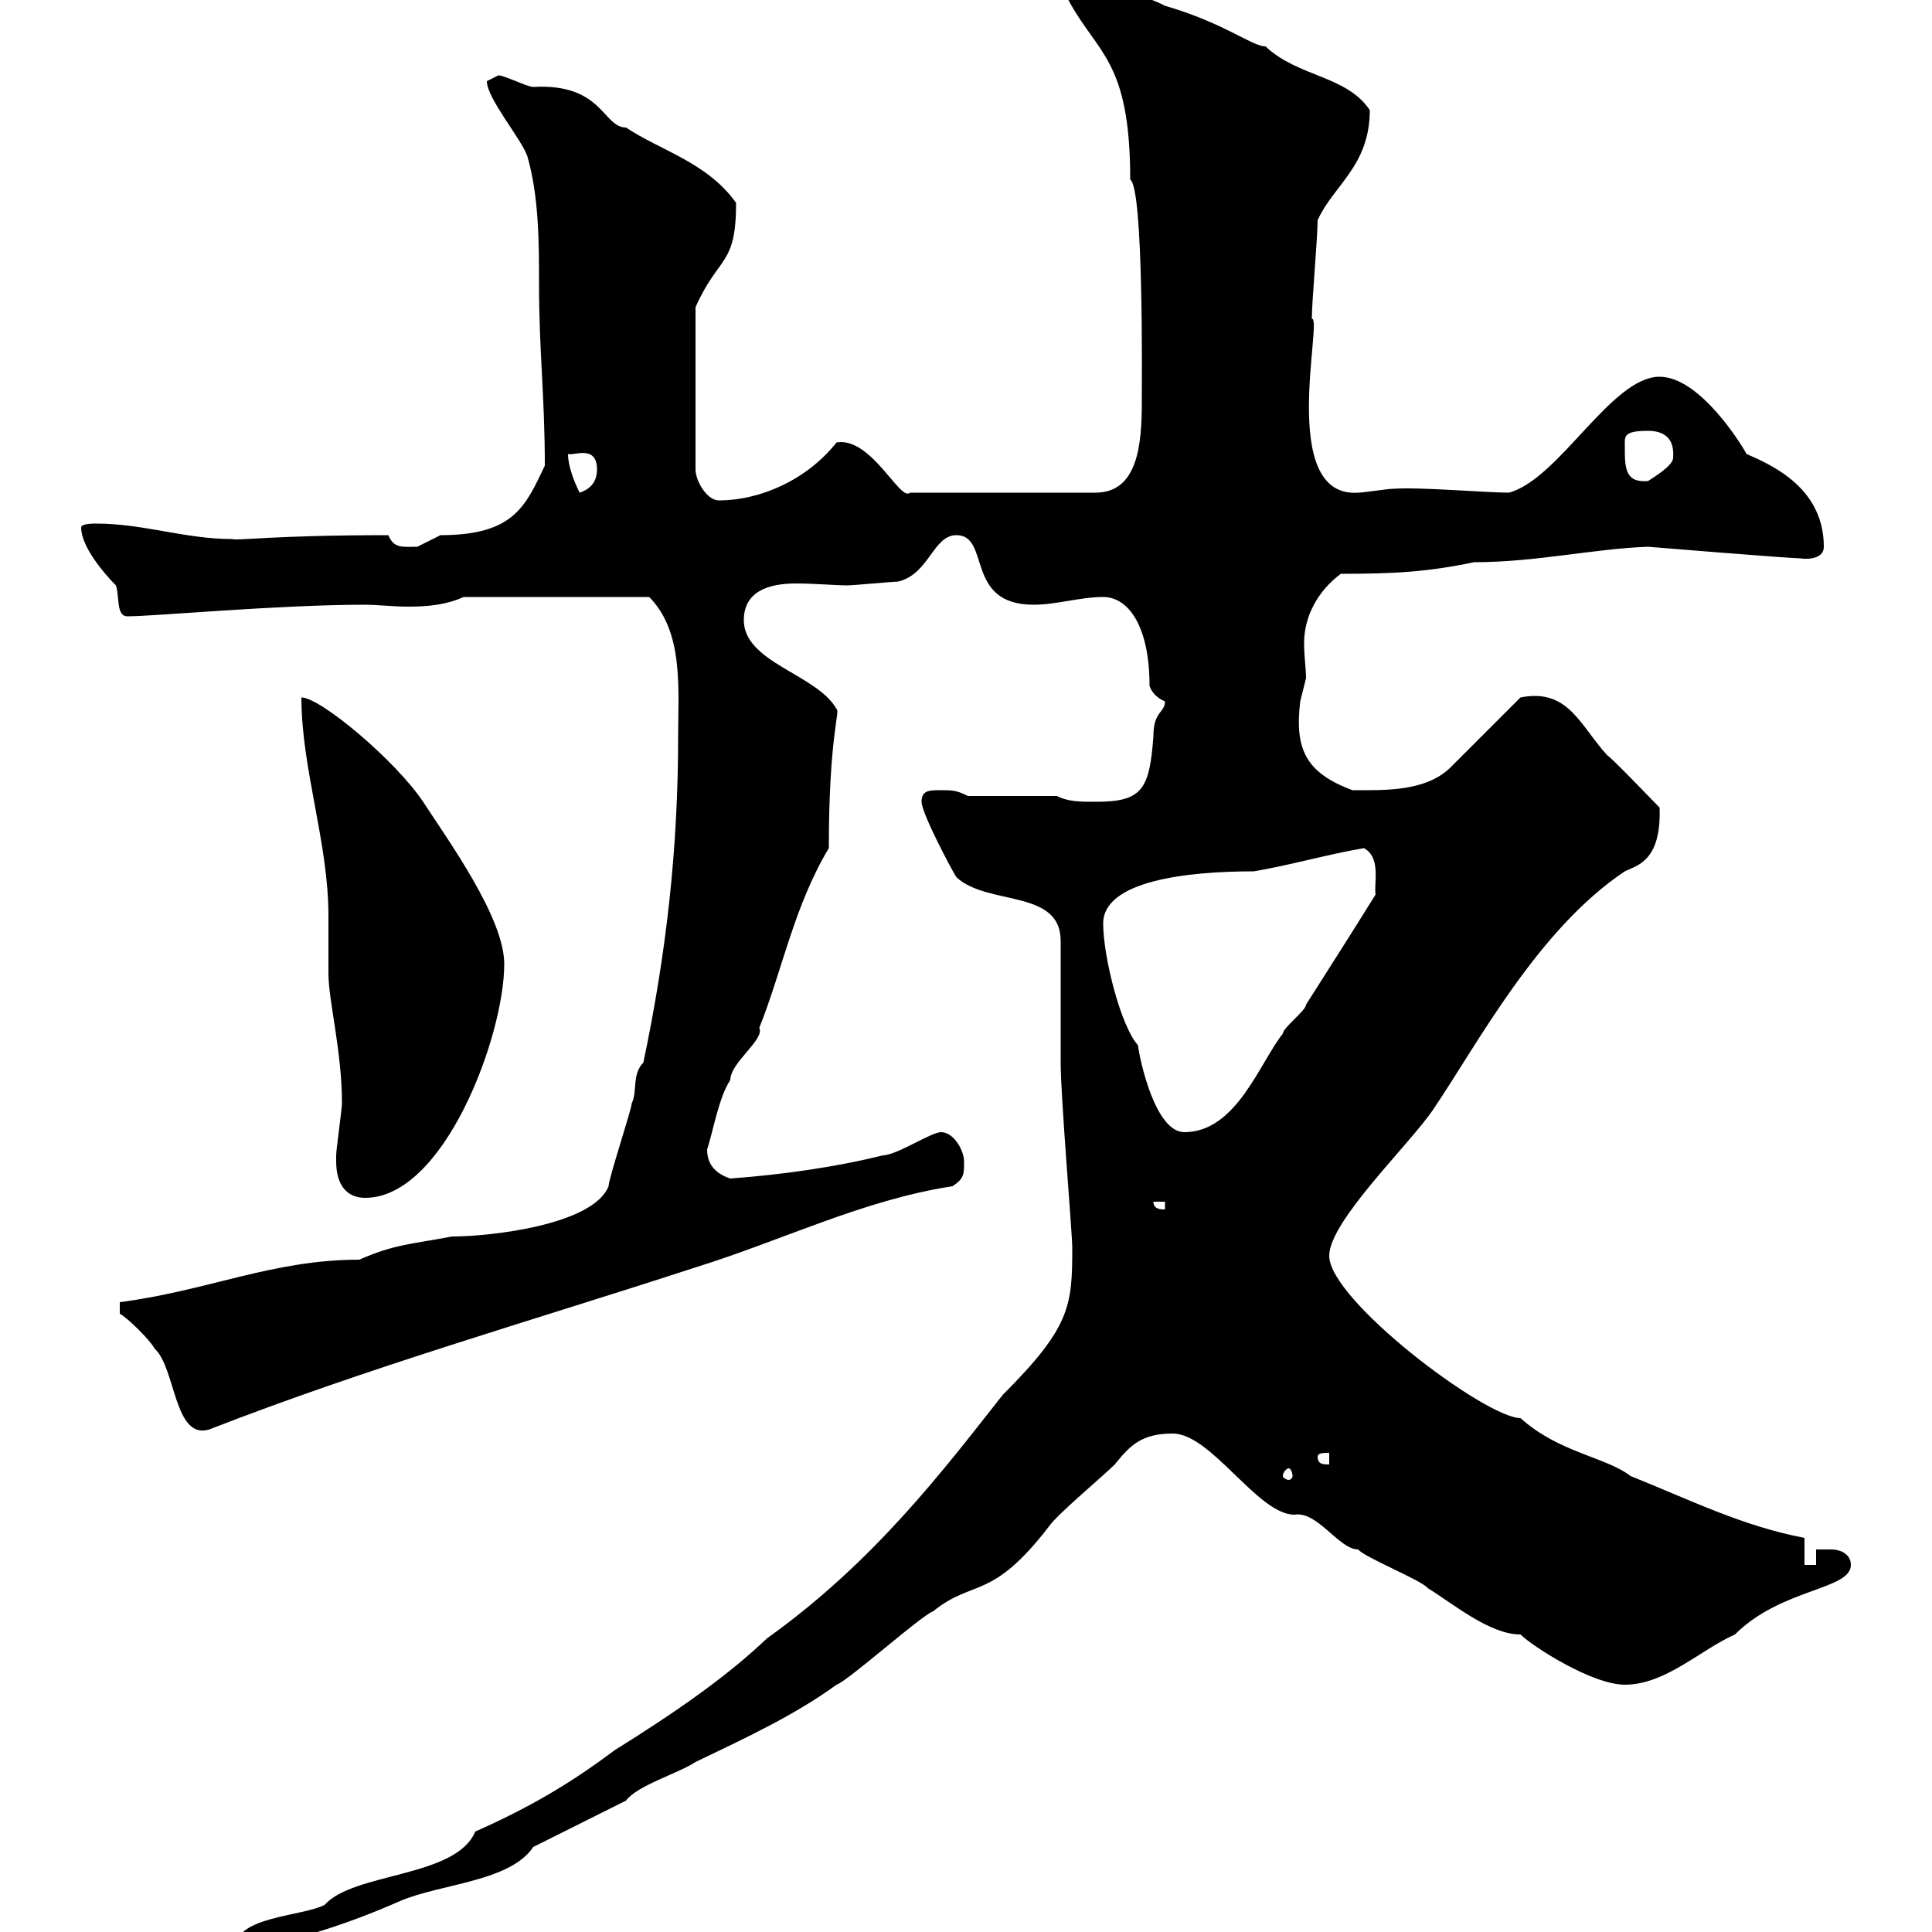 <svg xmlns="http://www.w3.org/2000/svg" xmlns:xlink="http://www.w3.org/1999/xlink" width="300" height="300"><path d="M73.80 284.40C70.80 291.60 54.90 290.70 50.40 295.80C46.80 297.60 36.60 297.60 36.60 302.40C43.20 302.40 54 298.80 62.10 295.20C68.40 292.50 79.20 292.20 82.80 286.80L97.20 279.60C99 277.20 105.30 275.40 108 273.60C115.50 270 123.30 266.40 129.90 261.60C131.70 261 143.10 250.80 144.90 250.20C151.20 245.10 153.90 248.70 162.90 237C164.10 235.20 171.30 229.20 173.10 227.40C175.50 224.40 177.30 222.60 182.10 222.60C188.10 222.60 195.30 235.20 201 235.20C204.60 234.60 207.90 240.60 210.90 240.60C211.80 241.80 220.80 245.40 221.70 246.60C225.60 249 231.30 253.80 236.10 253.80C237.90 255.60 247.20 261.60 252.30 261.60C258.60 261.60 264 256.20 269.40 253.80C276.60 246.60 287.40 246.90 287.40 243C287.40 241.20 285.60 240.60 284.40 240.60C283.50 240.60 282.90 240.60 282 240.60L282 243L280.20 243L280.20 238.80C270.60 237 262.20 232.80 253.20 229.20C249.30 226.20 242.10 225.60 236.10 220.20C230.70 220.20 206.40 201.90 206.40 195C206.40 189.60 219 177.60 222.60 172.20C229.50 162 238.80 144.30 252.30 135.30C254.10 134.40 258 133.80 257.70 125.40C256.80 124.50 250.50 117.90 249.60 117.30C245.40 112.80 243.60 106.80 236.10 108.30C234.30 110.10 227.10 117.30 225.30 119.10C221.40 123 214.80 122.70 210 122.70C202.80 120 201 116.40 201.90 108.90C201.90 108.90 202.80 105.30 202.80 105.30C202.80 103.80 202.50 102 202.50 99.90C202.50 95.70 204.60 91.80 208.20 89.10C216.60 89.10 221.70 88.80 228.90 87.30C238.50 87.30 247.50 85.20 255.90 84.90C255.90 84.90 277.80 86.70 279.60 86.70C279.30 86.70 283.20 87.30 283.20 84.90C283.20 75.90 275.40 72.30 271.20 70.50C270.60 69.30 264 58.50 257.70 58.50C250.20 58.50 242.10 74.40 234.30 76.50C230.70 76.50 220.50 75.60 216.30 75.90C215.40 75.90 211.80 76.50 210.90 76.50C198.30 77.40 205.50 49.20 203.70 49.50C203.70 46.80 204.60 36.90 204.60 34.20C207 28.80 212.70 25.80 212.70 17.10C209.10 11.70 201.60 12 196.50 7.20C194.40 7.20 190.20 3.60 180.90 0.90C175.80-1.80 169.20-1.80 169.50-1.80C168-1.80 165-1.80 165.90 0C170.40 8.40 175.50 9.30 175.50 27.90C177.60 29.10 177.30 59.70 177.30 62.40C177.30 69 176.70 76.50 170.10 76.50L141.30 76.50C139.80 78 135.30 67.80 129.90 68.70C125.40 74.40 118.20 77.70 111.60 77.70C109.80 77.70 108 74.70 108 72.90L108 47.70C111.60 39.60 114.30 41.40 114.30 31.50C109.80 25.20 102.60 23.40 97.20 19.80C93.60 19.80 93.60 12.90 82.80 13.50C81.90 13.50 78.30 11.70 77.40 11.70C77.40 11.70 75.60 12.60 75.60 12.60C75.60 15.30 81 21.60 81.90 24.30C83.70 30.60 83.70 37.80 83.70 44.10C83.70 54.60 84.60 61.50 84.60 72.30C81.60 78.60 79.80 83.10 68.40 83.10C68.40 83.10 64.80 84.90 64.80 84.90C62.40 84.90 61.20 85.20 60.30 83.10C42.30 83.10 36.90 84 36 83.70C28.80 83.70 22.20 81.30 15 81.30C14.40 81.30 12.60 81.30 12.60 81.90C12.60 84.90 16.20 89.10 18 90.90C18.60 92.70 18 95.70 19.80 95.70C24 95.70 43.20 93.90 56.70 93.90C58.50 93.90 61.20 94.20 63.30 94.20C66.60 94.20 69.30 93.90 72 92.70L100.80 92.70C106.20 98.10 105.30 107.10 105.30 114.30C105.30 131.70 103.50 147.90 99.90 165C98.10 166.80 99 169.50 98.10 171.30C98.10 172.20 94.50 183 94.50 184.20C92.10 190.20 76.20 192 70.20 192C63.90 193.20 61.20 193.20 55.80 195.60C42.30 195.60 32.40 200.40 18.60 202.20L18.60 204C19.80 204.60 23.40 208.20 24 209.40C27.30 212.40 27 223.50 32.40 222C57 212.40 82.20 205.20 108 196.80C121.50 192.60 134.10 186.30 147.90 184.20C149.70 183 149.70 182.40 149.70 180.30C149.70 178.80 148.20 175.80 146.10 175.80C144.60 175.80 139.20 179.40 137.10 179.40C129.90 181.20 121.50 182.40 113.40 183C111.60 182.40 109.80 181.20 109.80 178.50C110.70 175.80 111.60 170.40 113.40 167.70C113.40 165 118.80 161.40 117.90 159.60C121.50 150.60 123.30 140.70 128.70 131.70C128.70 114.30 130.50 110.40 129.90 110.10C126.90 104.70 115.50 102.90 115.50 96.30C115.50 91.80 119.40 90.60 123.60 90.60C126.60 90.60 129.60 90.90 131.70 90.90C132.30 90.90 138.90 90.30 139.50 90.30C144.30 89.10 144.90 83.10 148.50 83.10C153.90 83.10 149.70 93.90 160.50 93.90C164.10 93.90 167.70 92.70 171.30 92.70C175.20 92.70 178.50 97.20 178.50 106.50C179.10 108.30 180.90 108.90 180.90 108.90C180.90 110.70 179.10 110.40 179.10 114.30C178.50 122.70 177.30 124.50 170.10 124.50C167.70 124.50 165.90 124.50 164.10 123.60L150.30 123.60C148.50 122.70 147.90 122.70 146.10 122.70C144.30 122.70 143.10 122.70 143.10 124.50C143.10 126.30 147.90 135.30 148.50 136.20C153.30 140.70 164.70 138 164.70 146.10C164.70 148.80 164.70 162.30 164.70 165C164.70 170.40 166.50 191.40 166.50 193.80C166.50 202.80 166.20 206.10 155.70 216.60C146.70 228 135.90 242.40 119.10 254.40C112.80 260.40 105 265.80 95.40 271.80C88.20 277.20 81.90 280.80 73.80 284.40ZM200.10 228C200.40 228 200.70 228.60 200.70 229.20C200.70 229.50 200.40 229.80 200.10 229.80C199.80 229.80 199.20 229.50 199.20 229.20C199.20 228.60 199.80 228 200.10 228ZM204.60 226.20C204.60 225.60 205.50 225.60 206.40 225.60L206.40 227.40C205.50 227.40 204.60 227.40 204.60 226.20ZM179.10 186.60L180.90 186.60L180.90 187.80C180.30 187.80 179.10 187.80 179.10 186.60ZM52.20 180.30C52.20 184.20 54 186 56.70 186C69 186 78.30 160.80 78.30 149.70C78.30 142.50 69.60 130.50 65.70 124.50C61.50 118.20 49.80 108.30 46.80 108.30C46.80 119.40 51 130.80 51 142.20C51 144.90 51 148.20 51 151.20C51 155.40 53.10 163.20 53.10 171.30C53.10 172.20 52.20 178.50 52.20 179.40C52.20 179.40 52.20 180.30 52.20 180.30ZM171.30 143.40C171.30 136.80 184.20 135.30 194.70 135.30C200.10 134.40 206.40 132.60 211.80 131.70C214.50 133.20 213.30 137.10 213.60 138.90C209.70 145.20 206.40 150.30 202.80 156C202.80 156.90 199.20 159.60 199.20 160.50C195.60 165 192 175.80 183.90 175.80C179.40 175.80 177 164.70 176.70 162.30C174 159.30 171.30 148.50 171.30 143.40ZM88.20 70.50C89.10 70.80 92.70 69 92.70 72.90C92.70 74.70 91.80 75.90 90 76.50C89.10 74.70 88.20 72.30 88.20 70.50ZM252.30 69.30C252.30 67.80 252 66.90 255.90 66.90C257.70 66.90 260.10 67.50 259.80 71.10C259.80 72.30 256.80 74.10 255.90 74.70C252.30 75 252.30 72.60 252.30 69.30Z"/></svg>